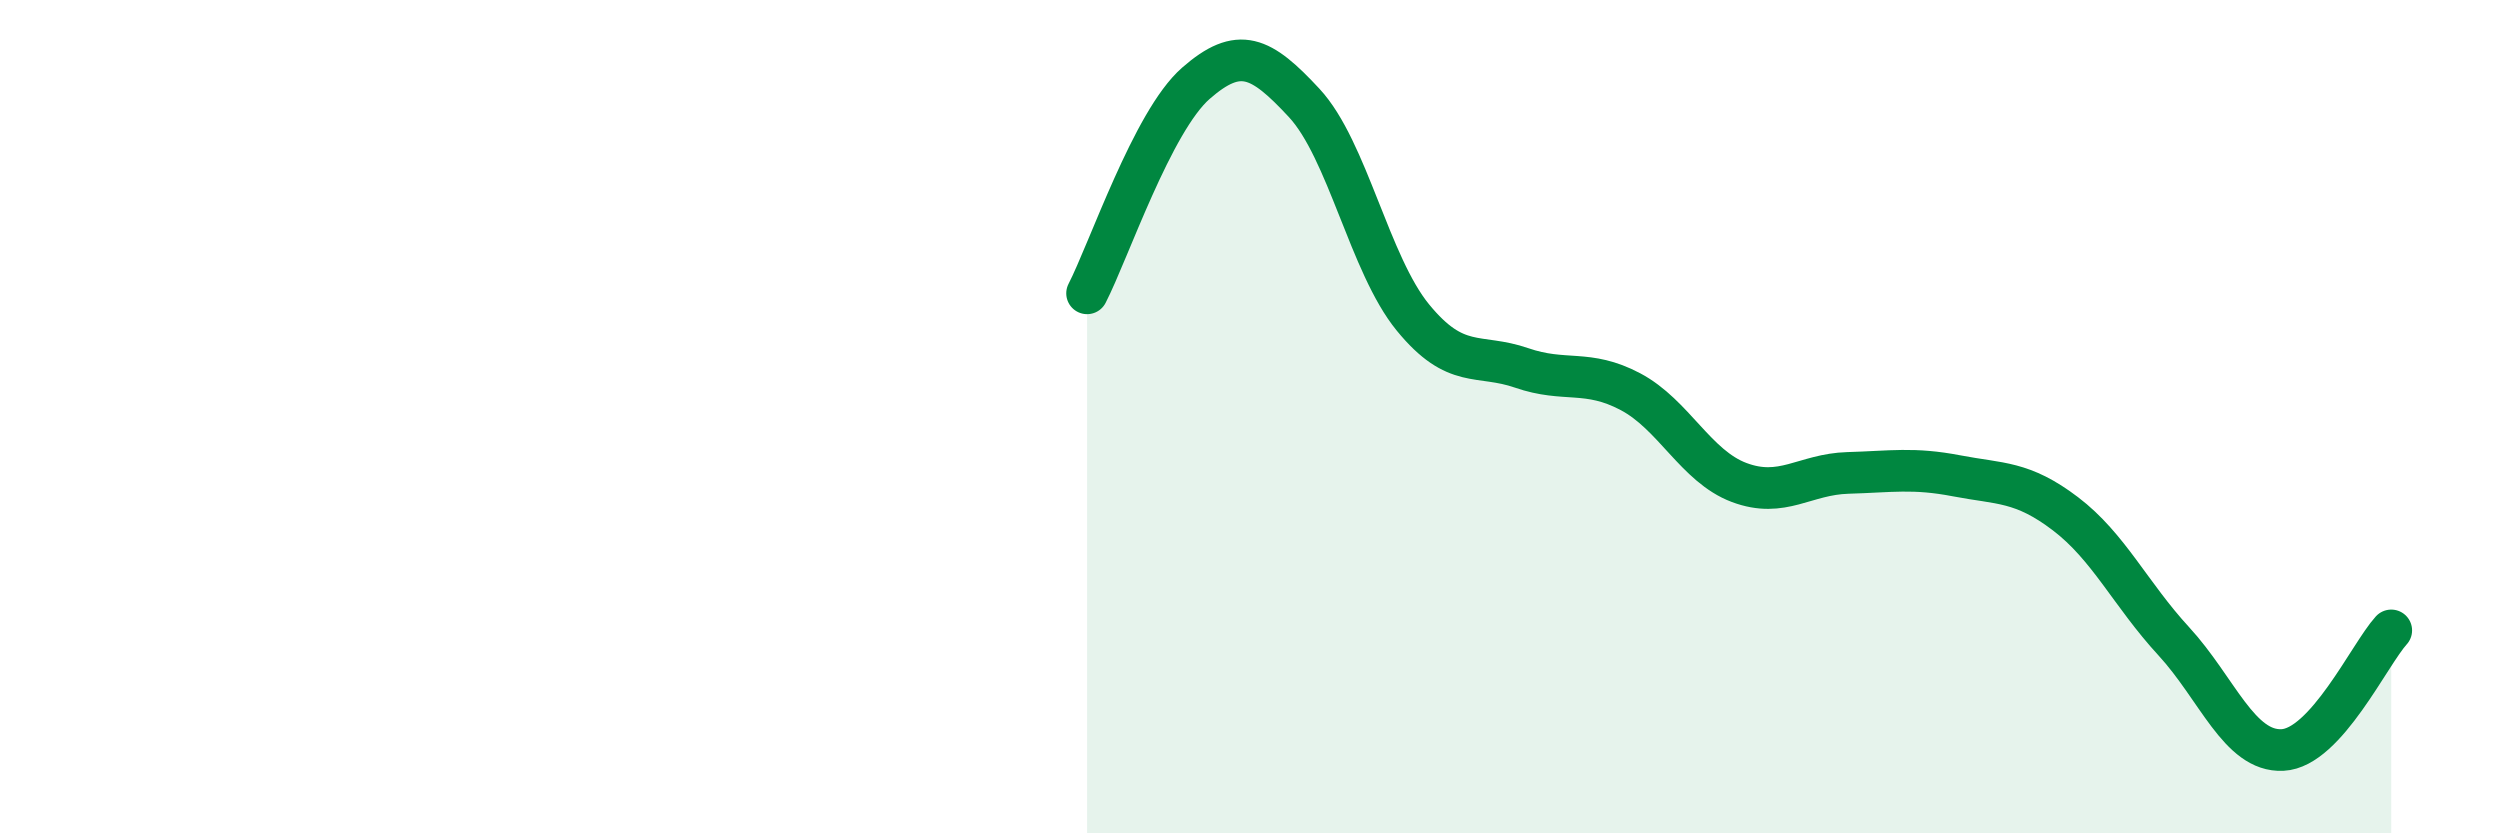
    <svg width="60" height="20" viewBox="0 0 60 20" xmlns="http://www.w3.org/2000/svg">
      <path
        d="M 26.09,7.04 C 26.61,6.03 27.66,2.91 28.7,2 C 29.74,1.09 30.26,1.35 31.3,2.47 C 32.34,3.59 32.87,6.35 33.91,7.62 C 34.95,8.89 35.48,8.47 36.52,8.83 C 37.56,9.19 38.09,8.85 39.13,9.4 C 40.17,9.95 40.7,11.19 41.74,11.58 C 42.78,11.97 43.31,11.38 44.35,11.35 C 45.39,11.32 45.92,11.22 46.96,11.42 C 48,11.62 48.53,11.54 49.57,12.33 C 50.61,13.12 51.13,14.26 52.17,15.39 C 53.21,16.52 53.74,18.05 54.78,18 C 55.82,17.95 56.87,15.7 57.39,15.13L57.39 20L26.09 20Z"
        fill="#008740"
        opacity="0.1"
        stroke-linecap="round"
        stroke-linejoin="round"
      />
      <path
        d="M 26.09,7.04 C 26.61,6.03 27.66,2.91 28.7,2 C 29.74,1.09 30.26,1.35 31.3,2.47 C 32.34,3.59 32.87,6.35 33.91,7.62 C 34.95,8.89 35.48,8.47 36.52,8.83 C 37.56,9.19 38.09,8.85 39.13,9.4 C 40.17,9.95 40.7,11.19 41.74,11.58 C 42.78,11.97 43.31,11.38 44.35,11.35 C 45.39,11.32 45.92,11.22 46.96,11.42 C 48,11.62 48.53,11.54 49.57,12.33 C 50.61,13.12 51.13,14.26 52.17,15.39 C 53.21,16.52 53.74,18.05 54.78,18 C 55.82,17.95 56.87,15.7 57.39,15.13"
        stroke="#008740"
        stroke-width="1"
        fill="none"
        stroke-linecap="round"
        stroke-linejoin="round"
      />
    </svg>
  